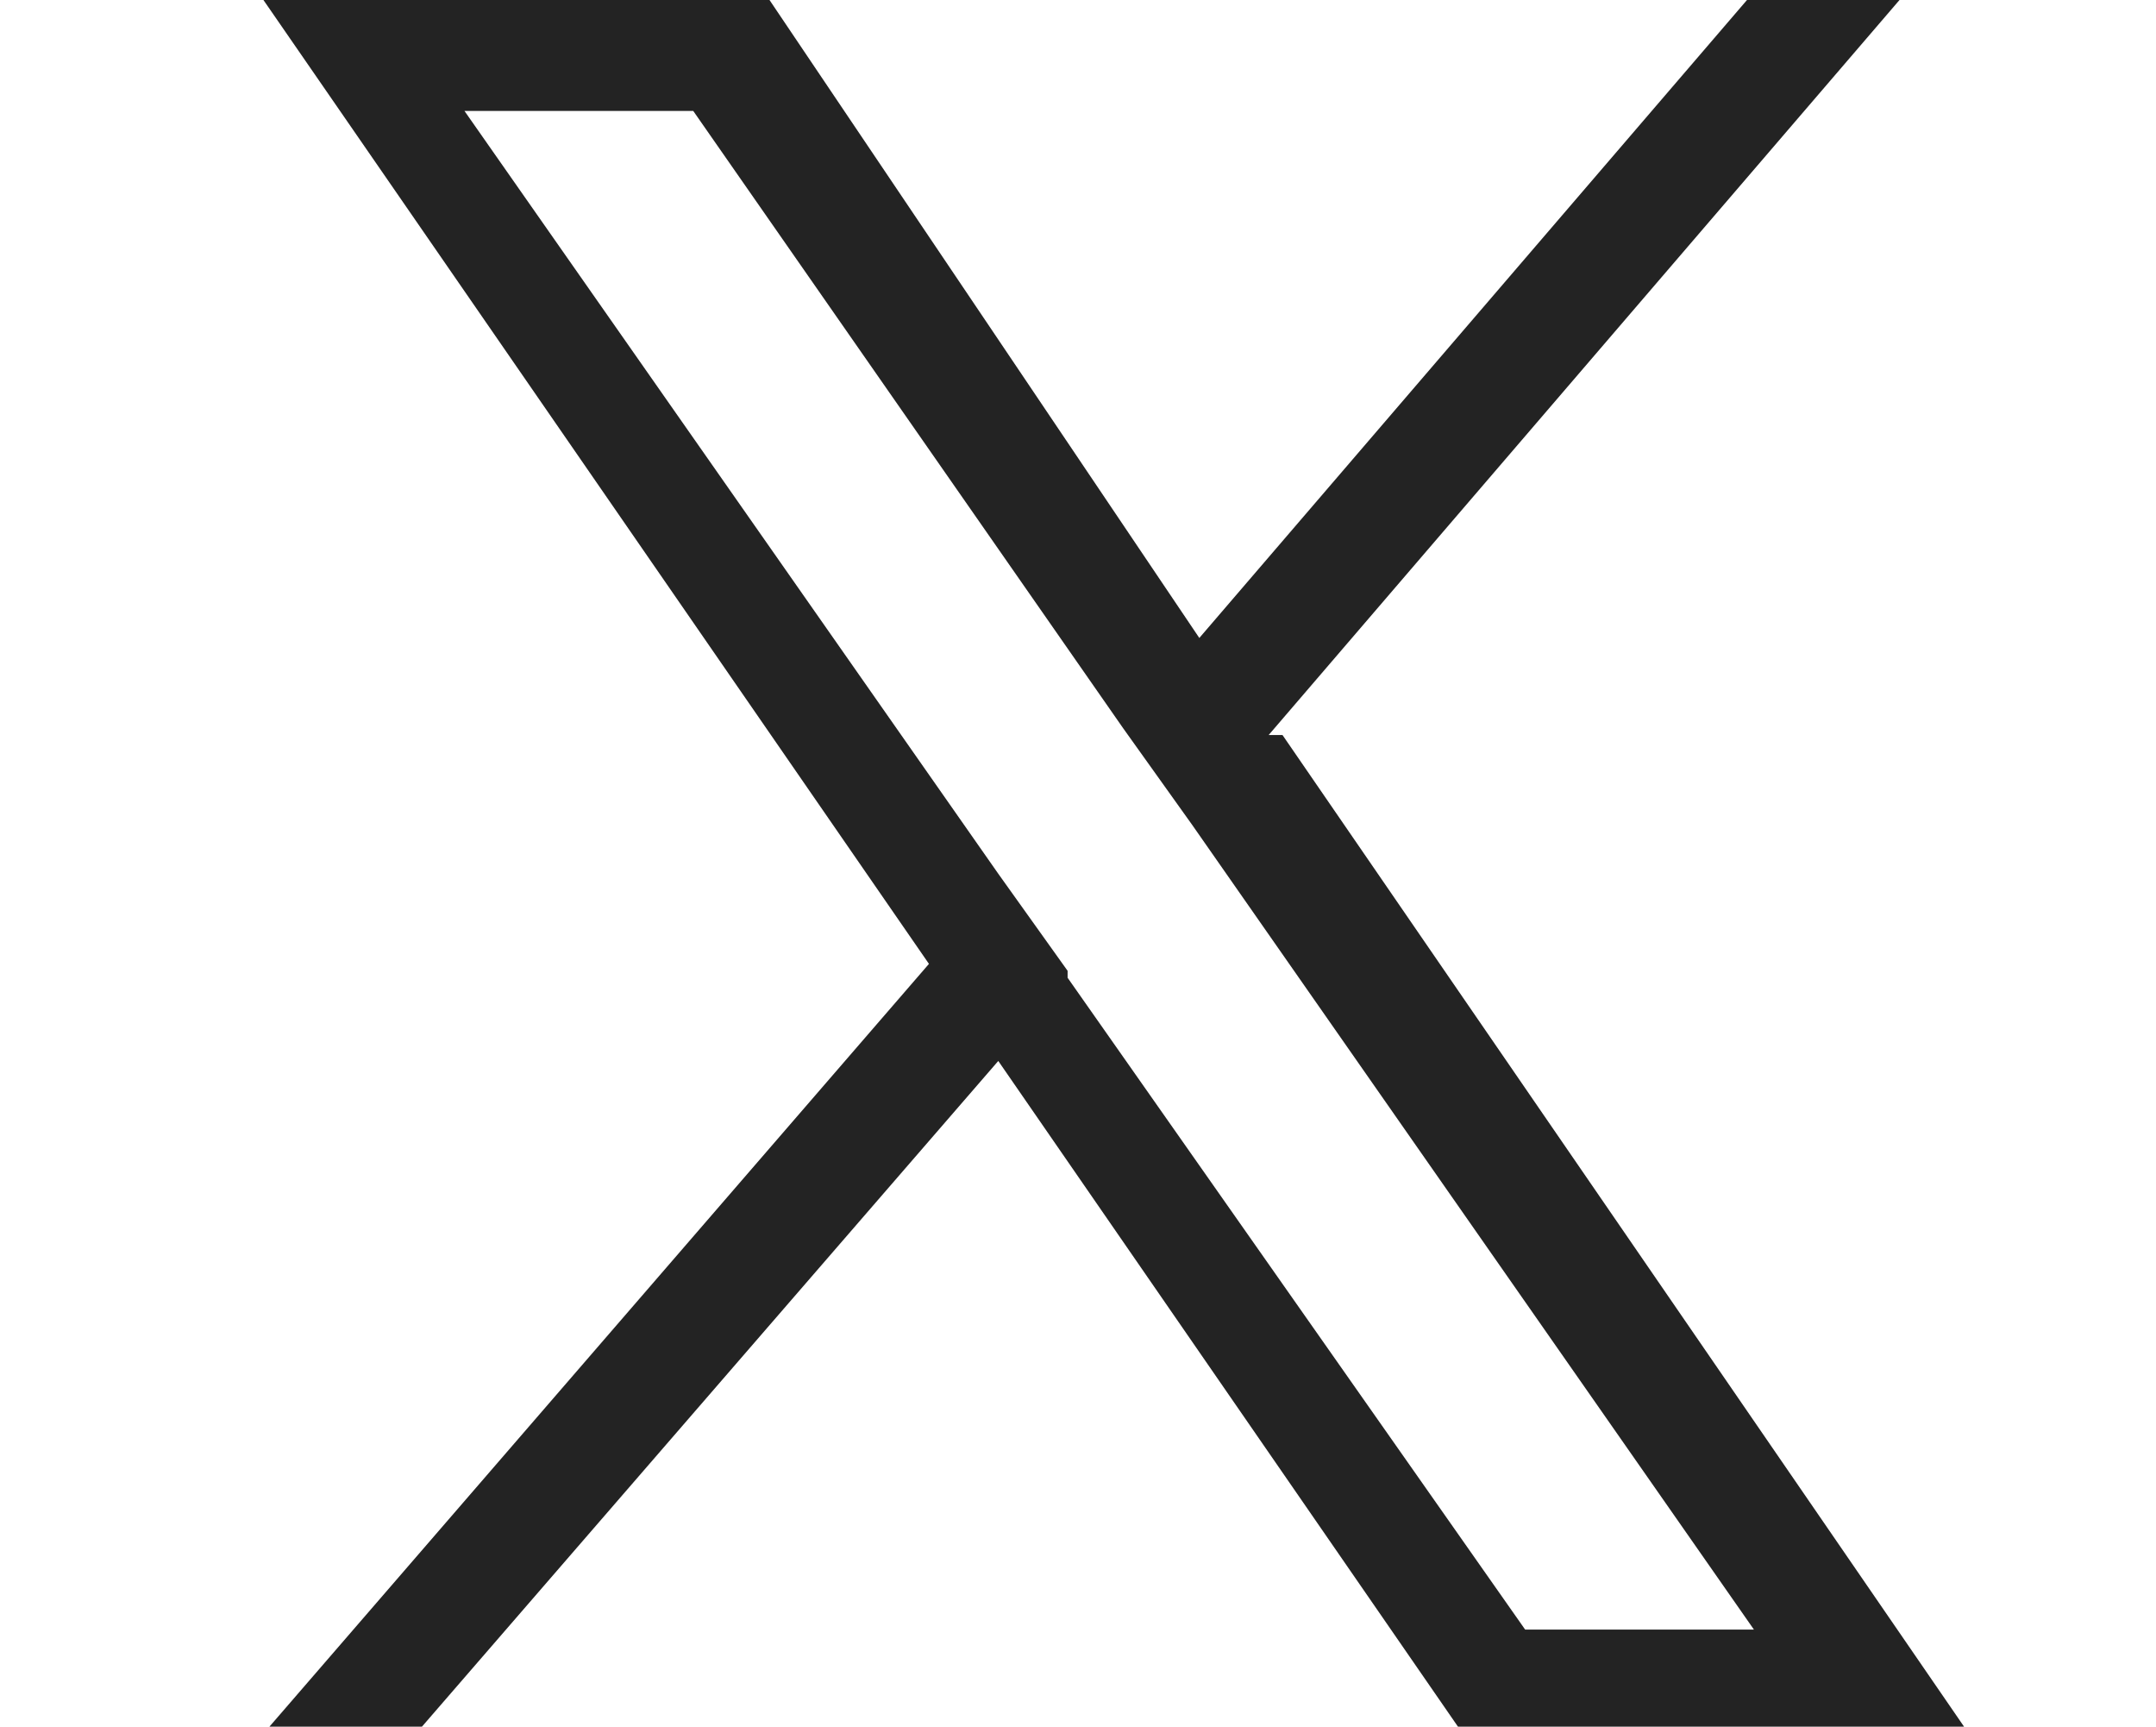 <?xml version="1.0" encoding="UTF-8"?>
<svg id="_レイヤー_2" data-name=" レイヤー 2" xmlns="http://www.w3.org/2000/svg" version="1.1" viewBox="0 0 31.1 24.9">
  <defs>
    <style>
      .cls-1 {
        fill: #232323;
        stroke-width: 0px;
      }
    </style>
  </defs>
  <path class="cls-1" d="M18.3,10.6L27.4,0h-2.2l-7.9,9.2L11.1,0H3.8l9.6,13.9L3.8,25h2.2l8.4-9.7,6.7,9.7h7.3l-9.9-14.4h0ZM15.4,14l-1-1.4L6.7,1.6h3.3l6.2,8.9,1,1.4,8.1,11.6h-3.3l-6.6-9.4h0Z"/>
</svg>